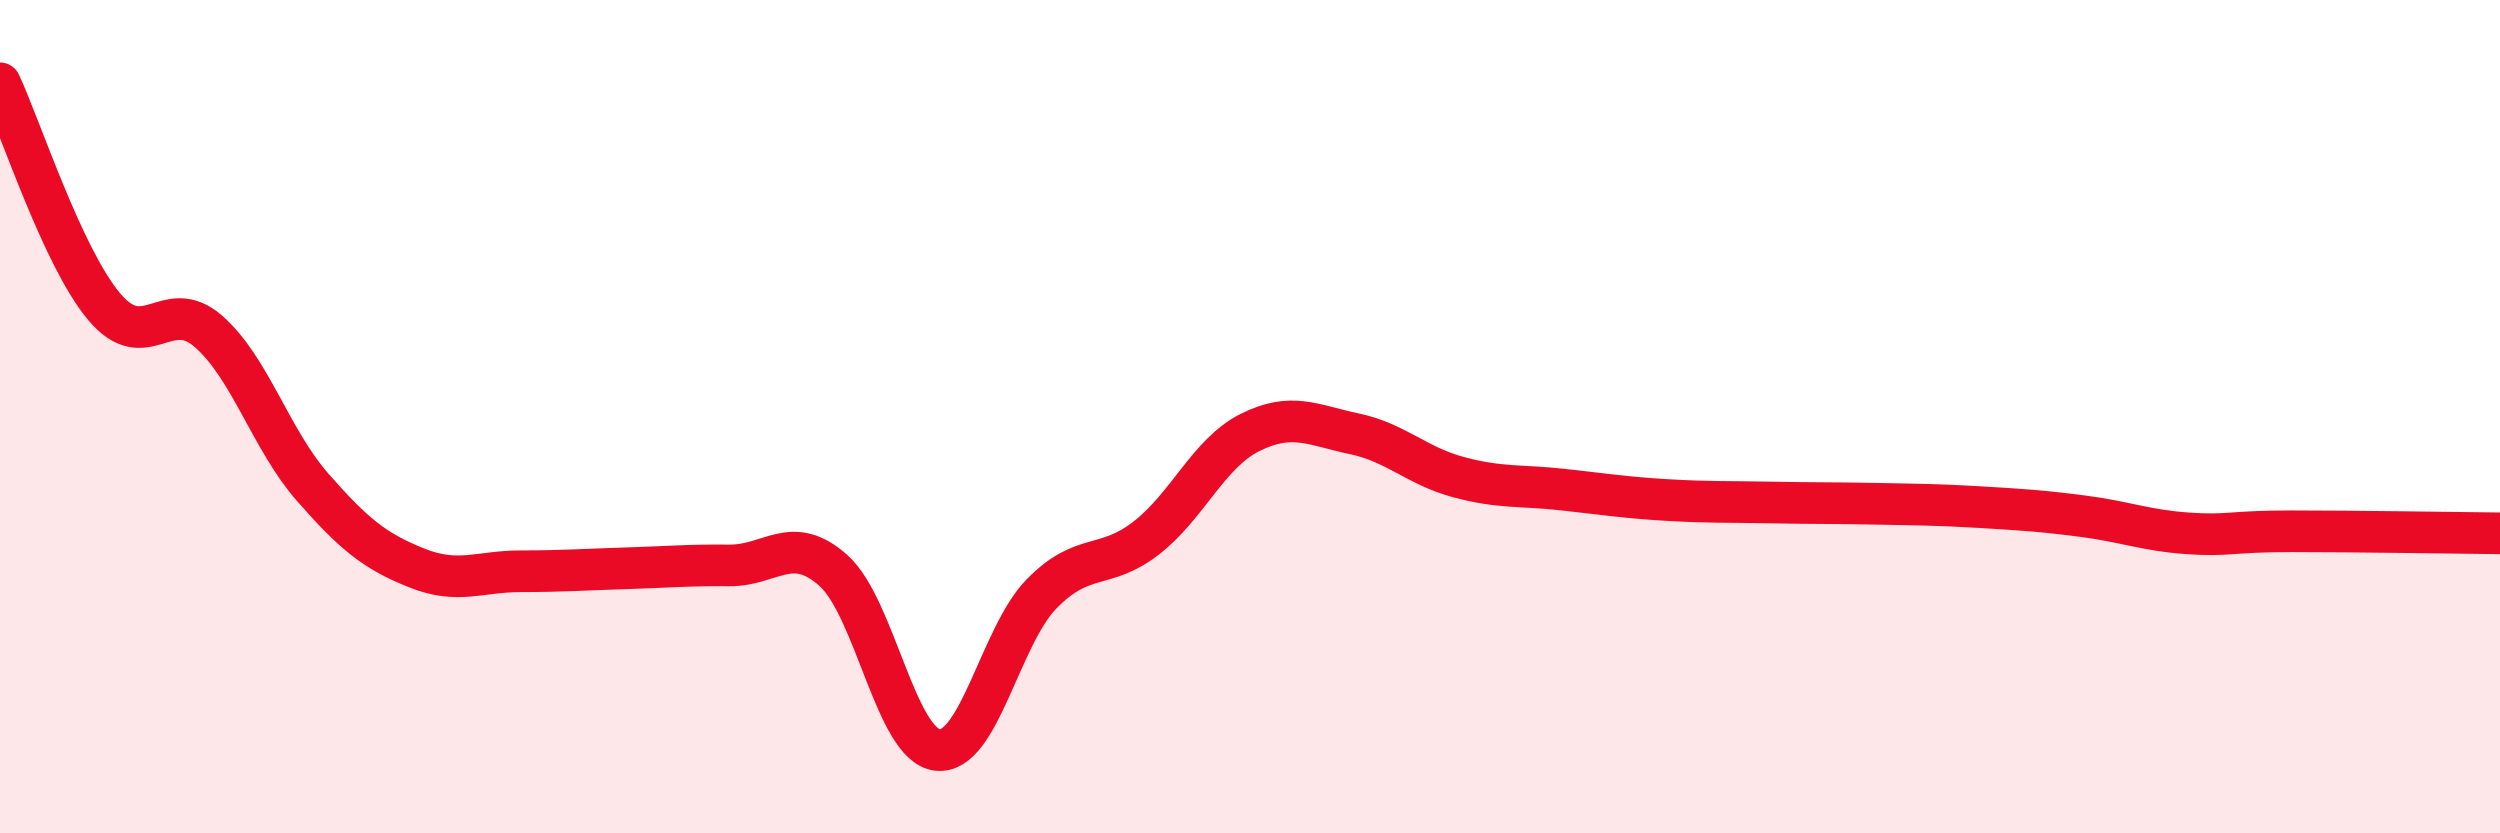 
    <svg width="60" height="20" viewBox="0 0 60 20" xmlns="http://www.w3.org/2000/svg">
      <path
        d="M 0,2 C 0.5,3.07 1.5,6.17 2.5,7.36 C 3.5,8.55 4,7.08 5,7.95 C 6,8.82 6.5,10.55 7.5,11.69 C 8.5,12.83 9,13.23 10,13.63 C 11,14.03 11.5,13.71 12.5,13.71 C 13.5,13.71 14,13.67 15,13.64 C 16,13.61 16.5,13.56 17.5,13.57 C 18.5,13.58 19,12.8 20,13.69 C 21,14.58 21.5,17.89 22.5,18 C 23.5,18.11 24,15.27 25,14.25 C 26,13.23 26.5,13.69 27.5,12.92 C 28.5,12.15 29,10.88 30,10.38 C 31,9.88 31.5,10.2 32.5,10.41 C 33.5,10.62 34,11.18 35,11.45 C 36,11.72 36.5,11.64 37.5,11.75 C 38.5,11.86 39,11.94 40,12 C 41,12.06 41.5,12.04 42.5,12.06 C 43.5,12.08 44,12.07 45,12.09 C 46,12.11 46.5,12.11 47.5,12.17 C 48.5,12.23 49,12.26 50,12.39 C 51,12.52 51.5,12.73 52.5,12.8 C 53.5,12.87 53.5,12.75 55,12.75 C 56.5,12.75 59,12.79 60,12.8L60 20L0 20Z"
        fill="#EB0A25"
        opacity="0.1"
        stroke-linecap="round"
        stroke-linejoin="round"
      />
      <path
        d="M 0,2 C 0.5,3.07 1.5,6.17 2.5,7.36 C 3.5,8.55 4,7.08 5,7.95 C 6,8.82 6.5,10.55 7.5,11.69 C 8.5,12.83 9,13.23 10,13.63 C 11,14.03 11.5,13.71 12.5,13.71 C 13.5,13.71 14,13.67 15,13.64 C 16,13.61 16.5,13.56 17.5,13.57 C 18.5,13.58 19,12.8 20,13.69 C 21,14.58 21.5,17.89 22.5,18 C 23.5,18.11 24,15.27 25,14.25 C 26,13.23 26.5,13.69 27.5,12.92 C 28.5,12.15 29,10.88 30,10.38 C 31,9.88 31.5,10.2 32.5,10.41 C 33.5,10.62 34,11.18 35,11.45 C 36,11.72 36.5,11.64 37.5,11.75 C 38.5,11.86 39,11.94 40,12 C 41,12.06 41.5,12.04 42.5,12.06 C 43.5,12.08 44,12.07 45,12.09 C 46,12.11 46.5,12.11 47.5,12.17 C 48.5,12.23 49,12.26 50,12.39 C 51,12.52 51.5,12.73 52.5,12.8 C 53.5,12.87 53.5,12.75 55,12.75 C 56.5,12.75 59,12.79 60,12.8"
        stroke="#EB0A25"
        stroke-width="1"
        fill="none"
        stroke-linecap="round"
        stroke-linejoin="round"
      />
    </svg>
  